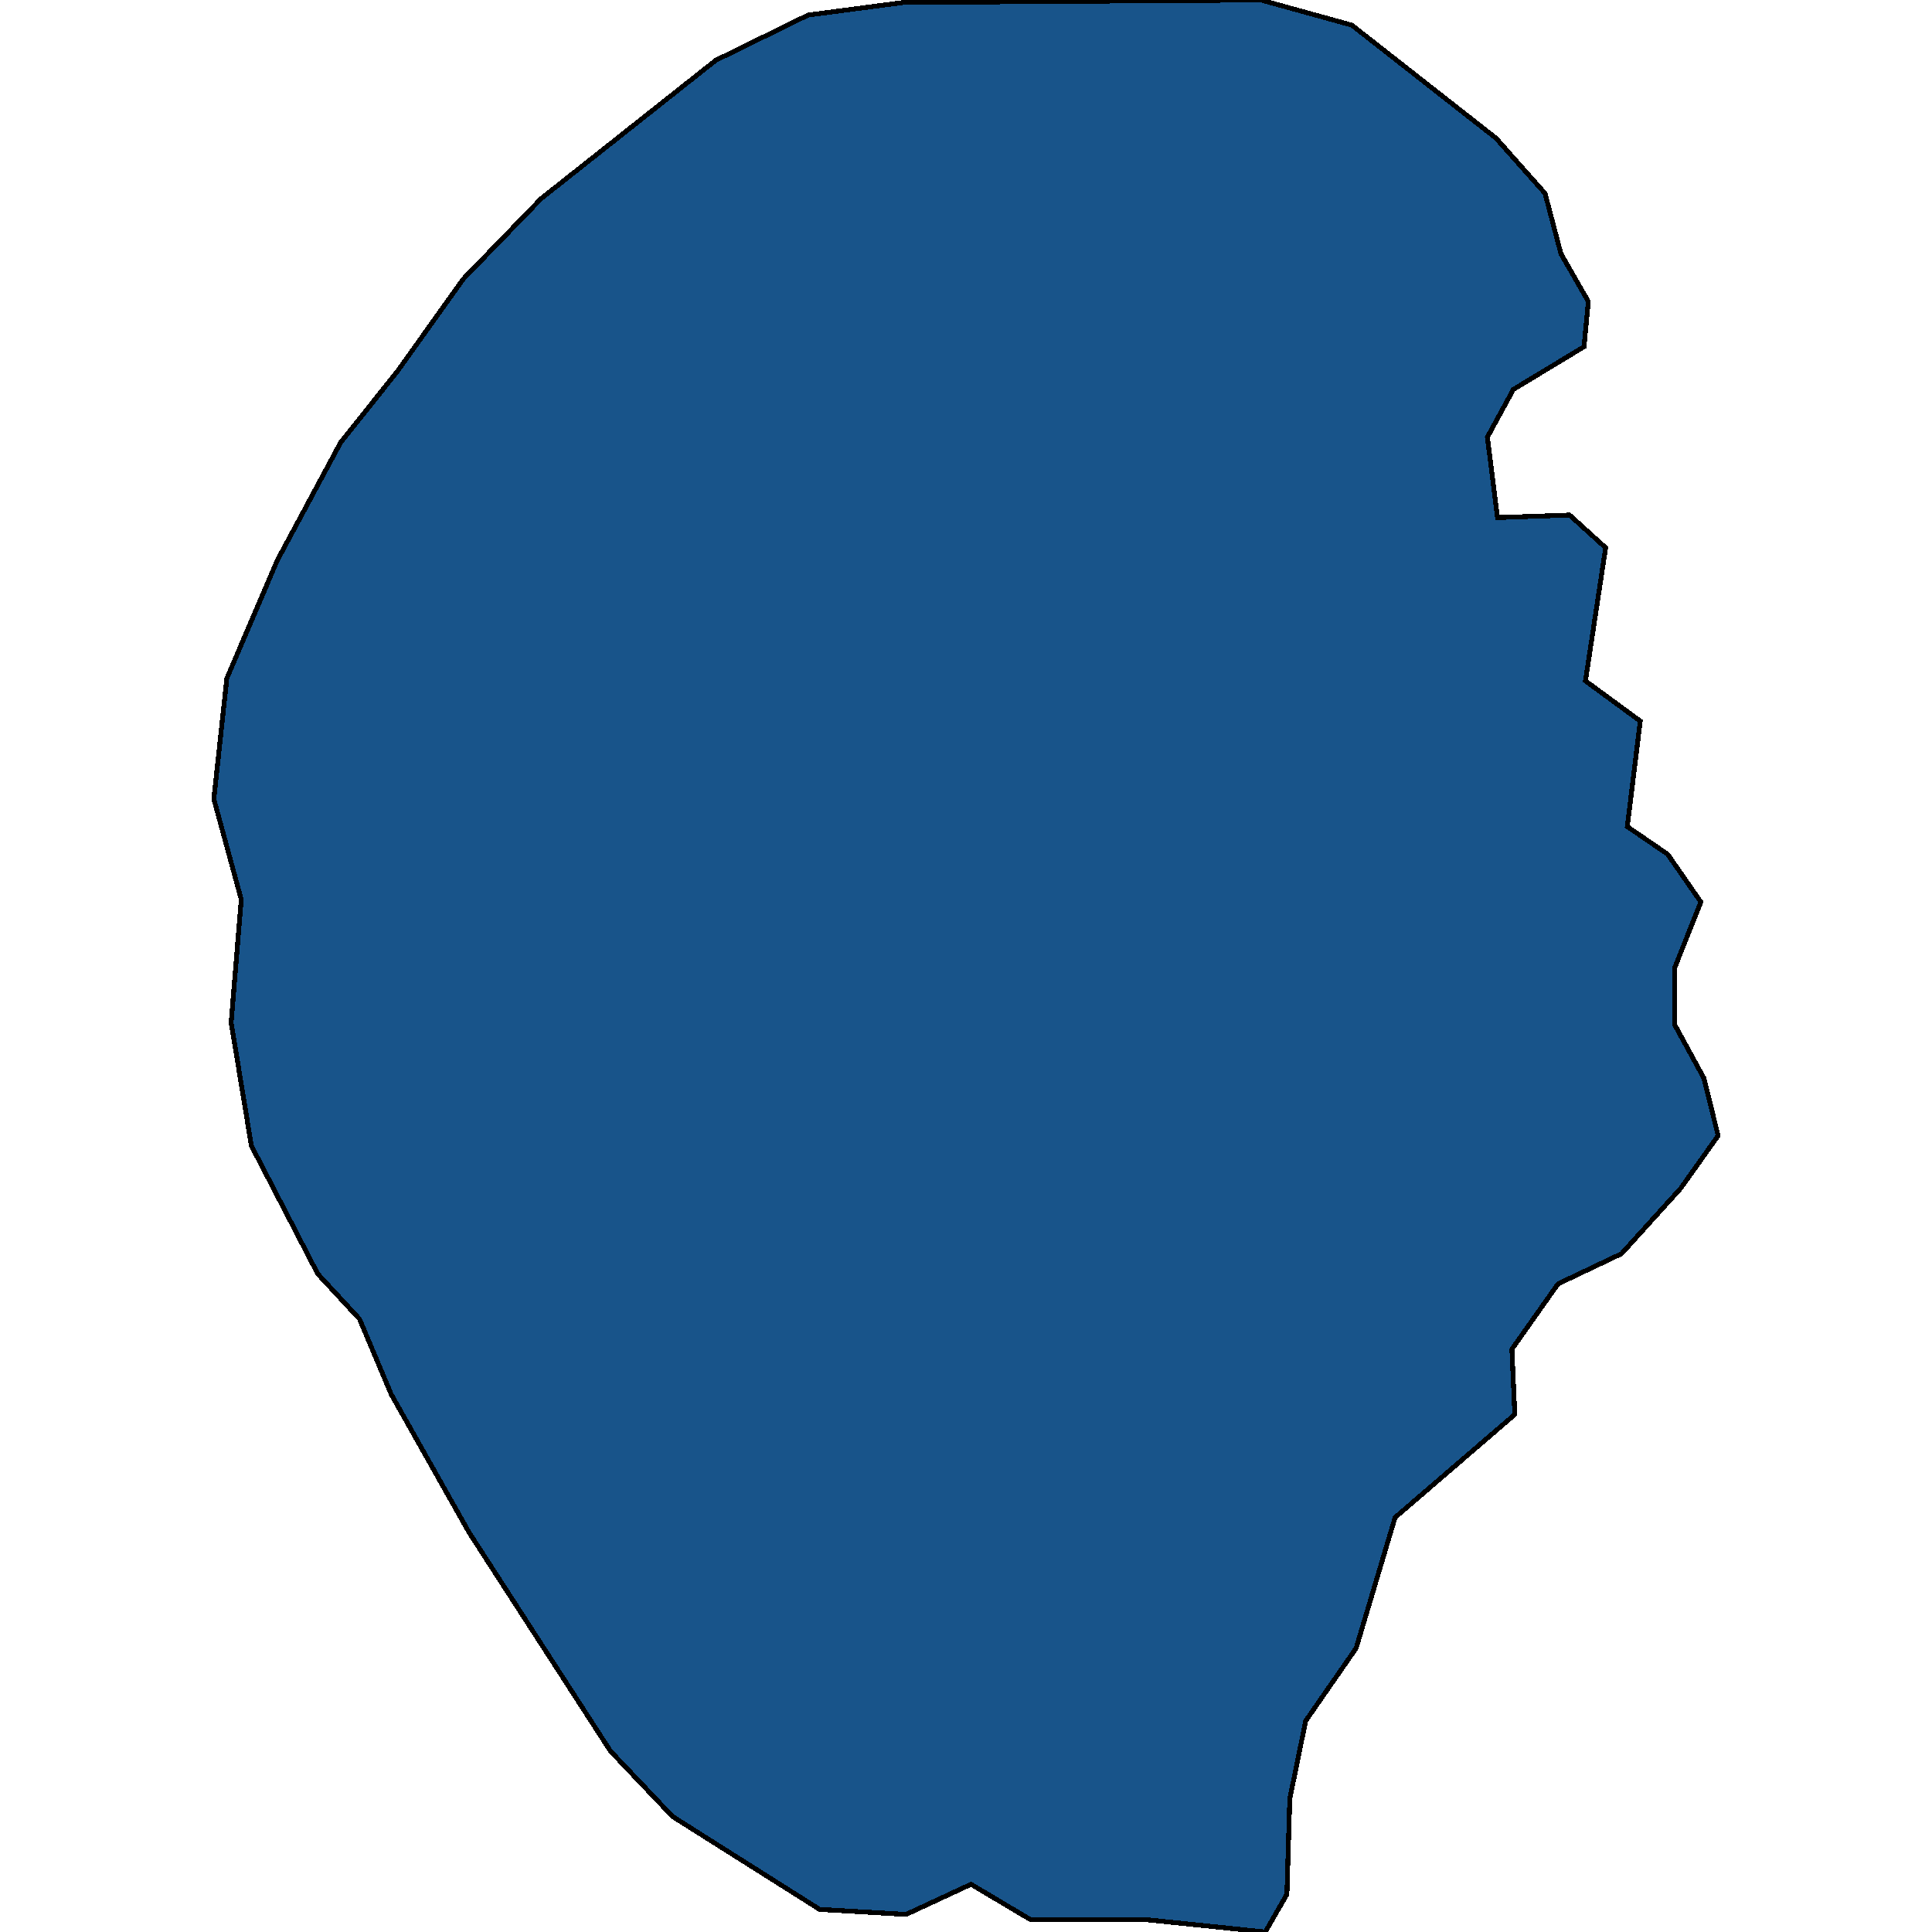 <svg xmlns="http://www.w3.org/2000/svg" width="400" height="400"><path style="stroke: black; fill: #18548a; shape-rendering: crispEdges; stroke-width: 1px;" d="M44.276,165.419L46.964,140.451L57.415,116.003L70.554,91.554L82.199,76.989L95.935,57.742L112.06,41.096L148.192,12.485L167.302,3.121L187.011,0.52L261.065,0L279.878,5.202L309.738,28.611L319.891,40.055L323.176,52.54L328.849,62.424L327.953,71.787L313.322,80.63L307.947,90.514L310.037,107.16L324.967,106.639L332.432,113.402L328.252,140.971L339.599,149.294L336.912,171.141L345.273,176.862L352.141,186.746L346.766,200.27L346.766,212.233L352.738,223.156L355.724,235.12L347.96,246.043L335.717,259.567L322.578,265.808L313.023,279.332L313.62,292.855L288.836,314.181L280.773,341.227L270.322,356.311L267.037,372.434L266.44,392.198L261.961,400L236.878,397.399L213.288,397.399L201.045,390.118L187.608,396.359L169.691,395.319L139.233,376.075L126.393,362.552L97.13,317.301L81.005,288.694L74.436,273.09L65.776,263.728L52.04,237.2L47.859,211.713L49.95,186.225Z"></path></svg>